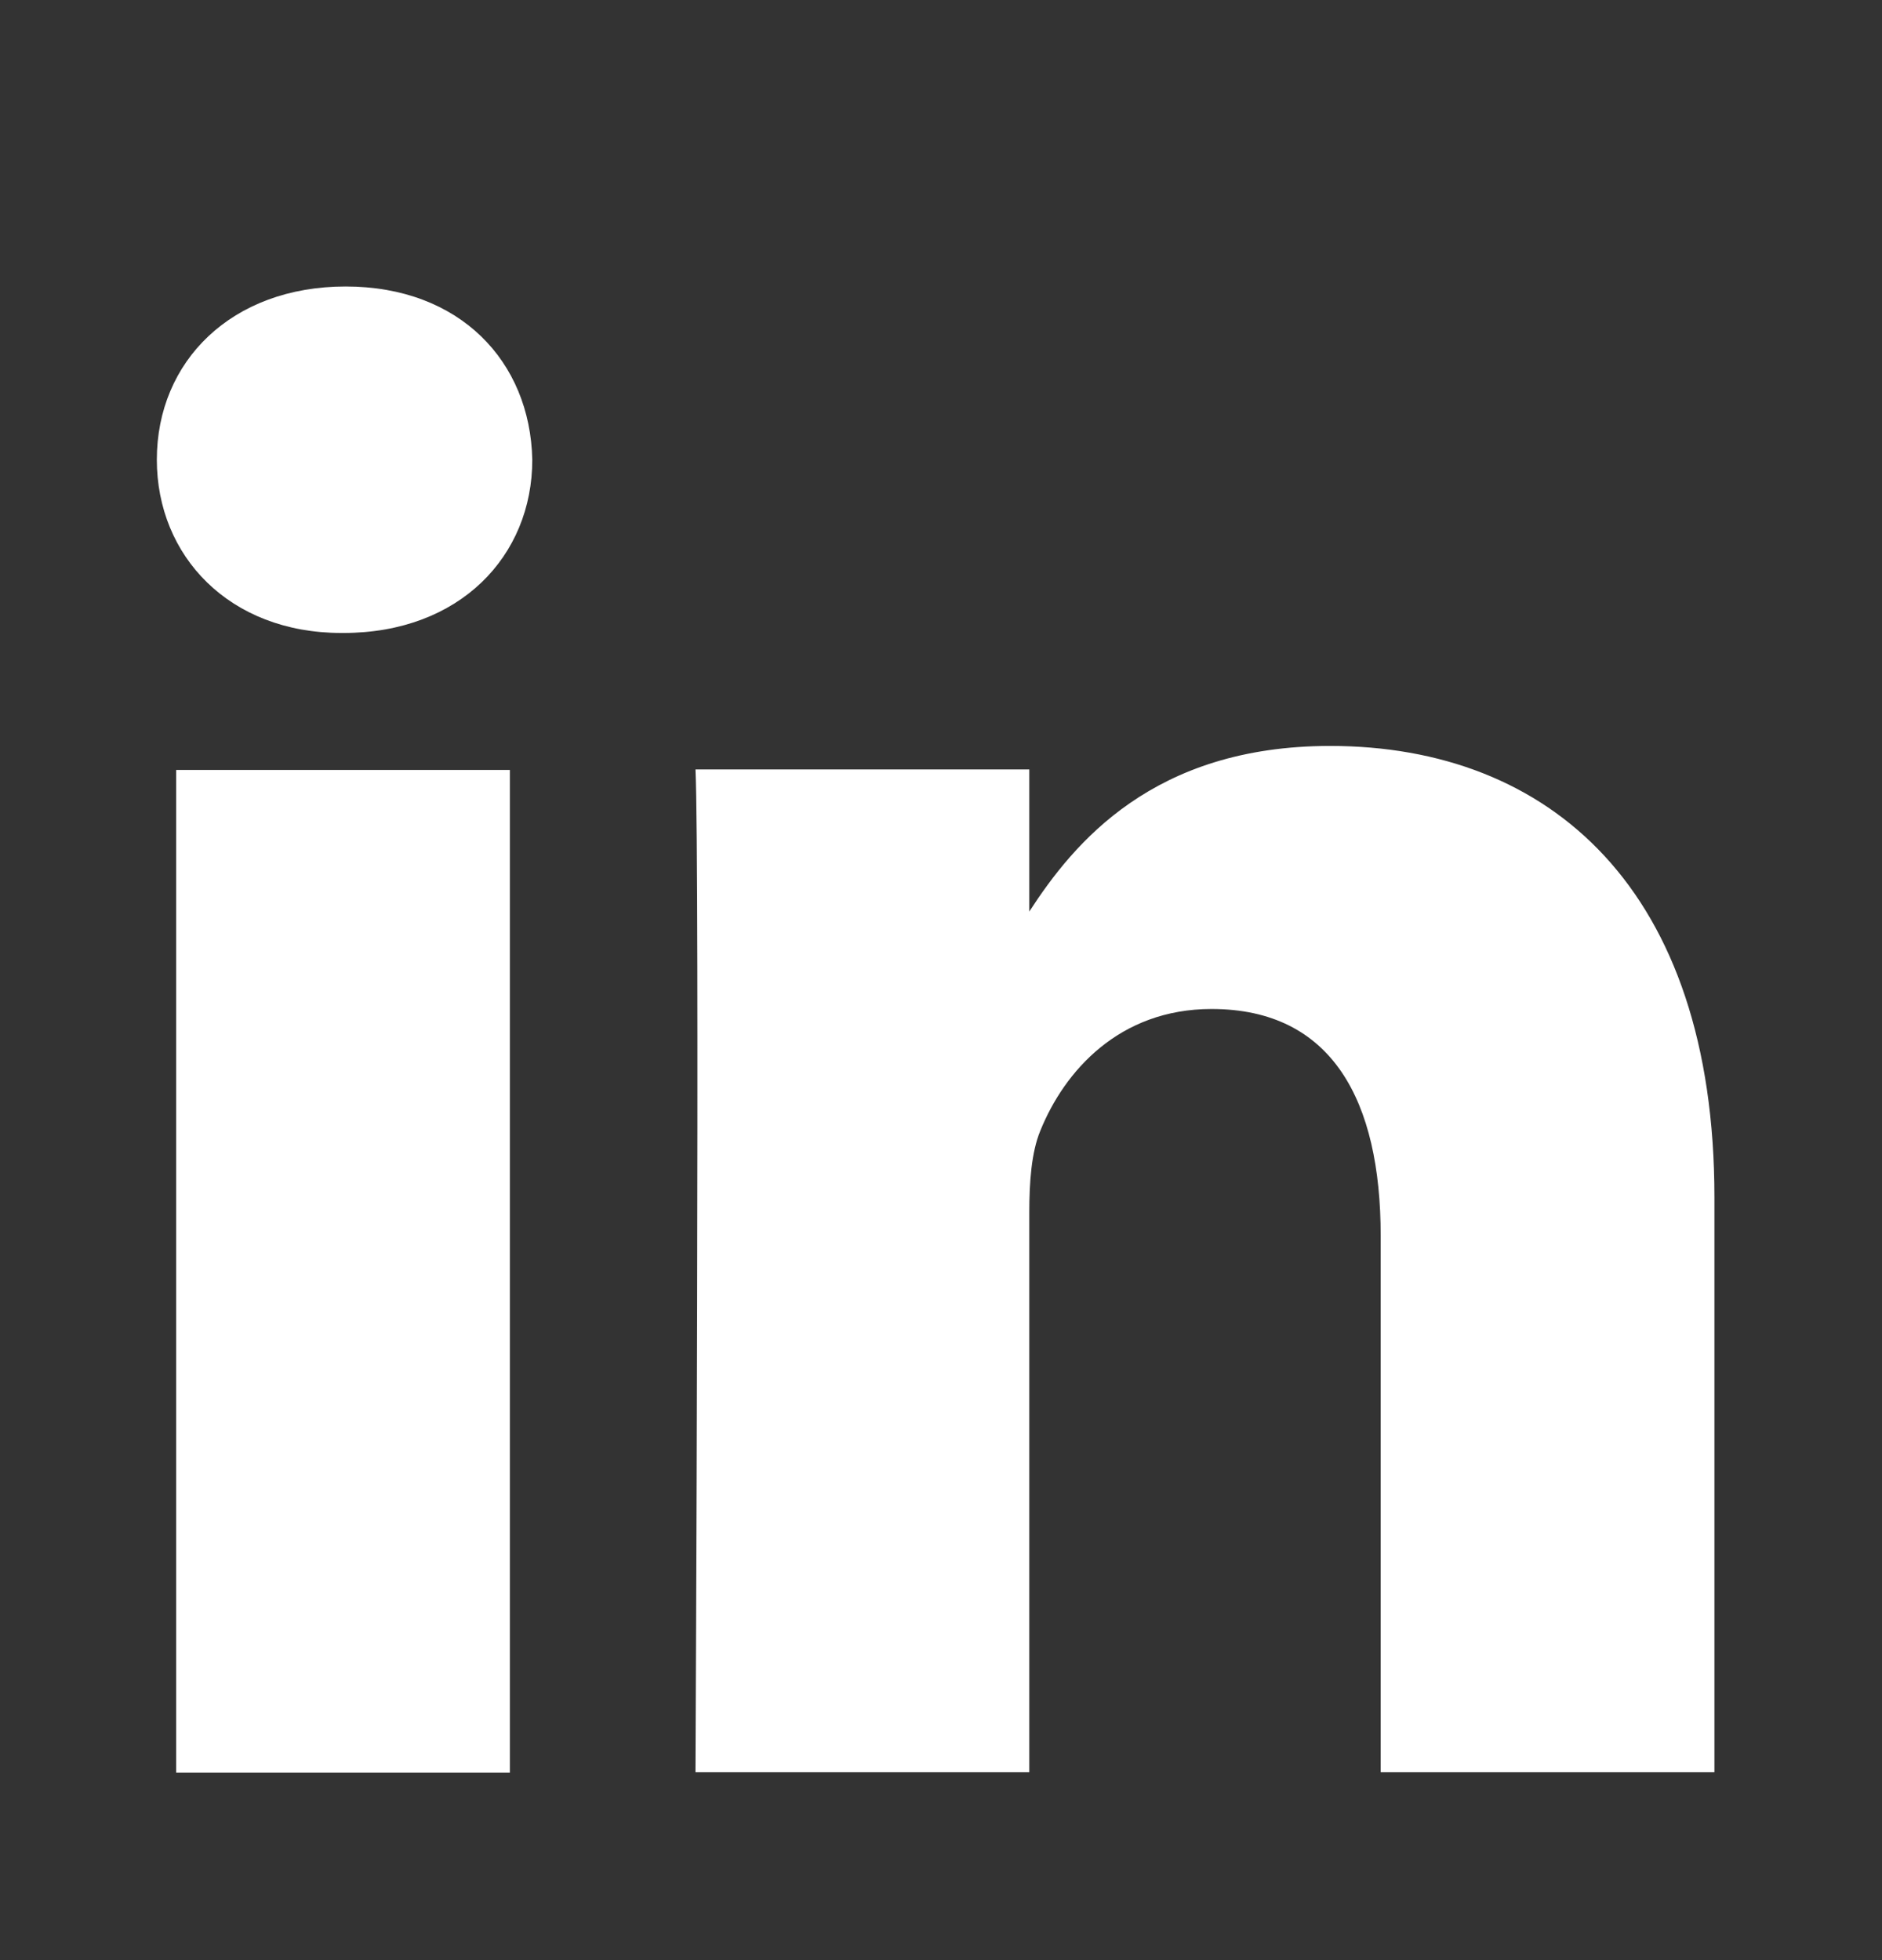 <?xml version="1.0" encoding="UTF-8"?> <svg xmlns="http://www.w3.org/2000/svg" width="24" height="25" viewBox="0 0 24 25" fill="none"><rect x="0" y="0" width="24" height="25" fill="#333333" stroke="none"/><path fill-rule="evenodd" clip-rule="evenodd" d="M6.502 9.82H2.246V22.608H6.502V9.82Z" fill="white"></path><path fill-rule="evenodd" clip-rule="evenodd" d="M6.788 5.863C6.761 4.609 5.864 3.654 4.408 3.654C2.952 3.654 2 4.609 2 5.863C2 7.091 2.924 8.073 4.353 8.073H4.38C5.864 8.073 6.788 7.091 6.788 5.863Z" fill="white"></path><path fill-rule="evenodd" clip-rule="evenodd" d="M21.863 15.27C21.863 11.342 19.763 9.514 16.962 9.514C14.703 9.514 13.691 10.755 13.126 11.626V9.814H8.869C8.925 11.014 8.869 22.602 8.869 22.602H13.126V15.46C13.126 15.078 13.153 14.697 13.266 14.423C13.574 13.66 14.274 12.869 15.45 12.869C16.991 12.869 17.607 14.042 17.607 15.761V22.602H21.863L21.863 15.27Z" fill="white"></path></svg> 